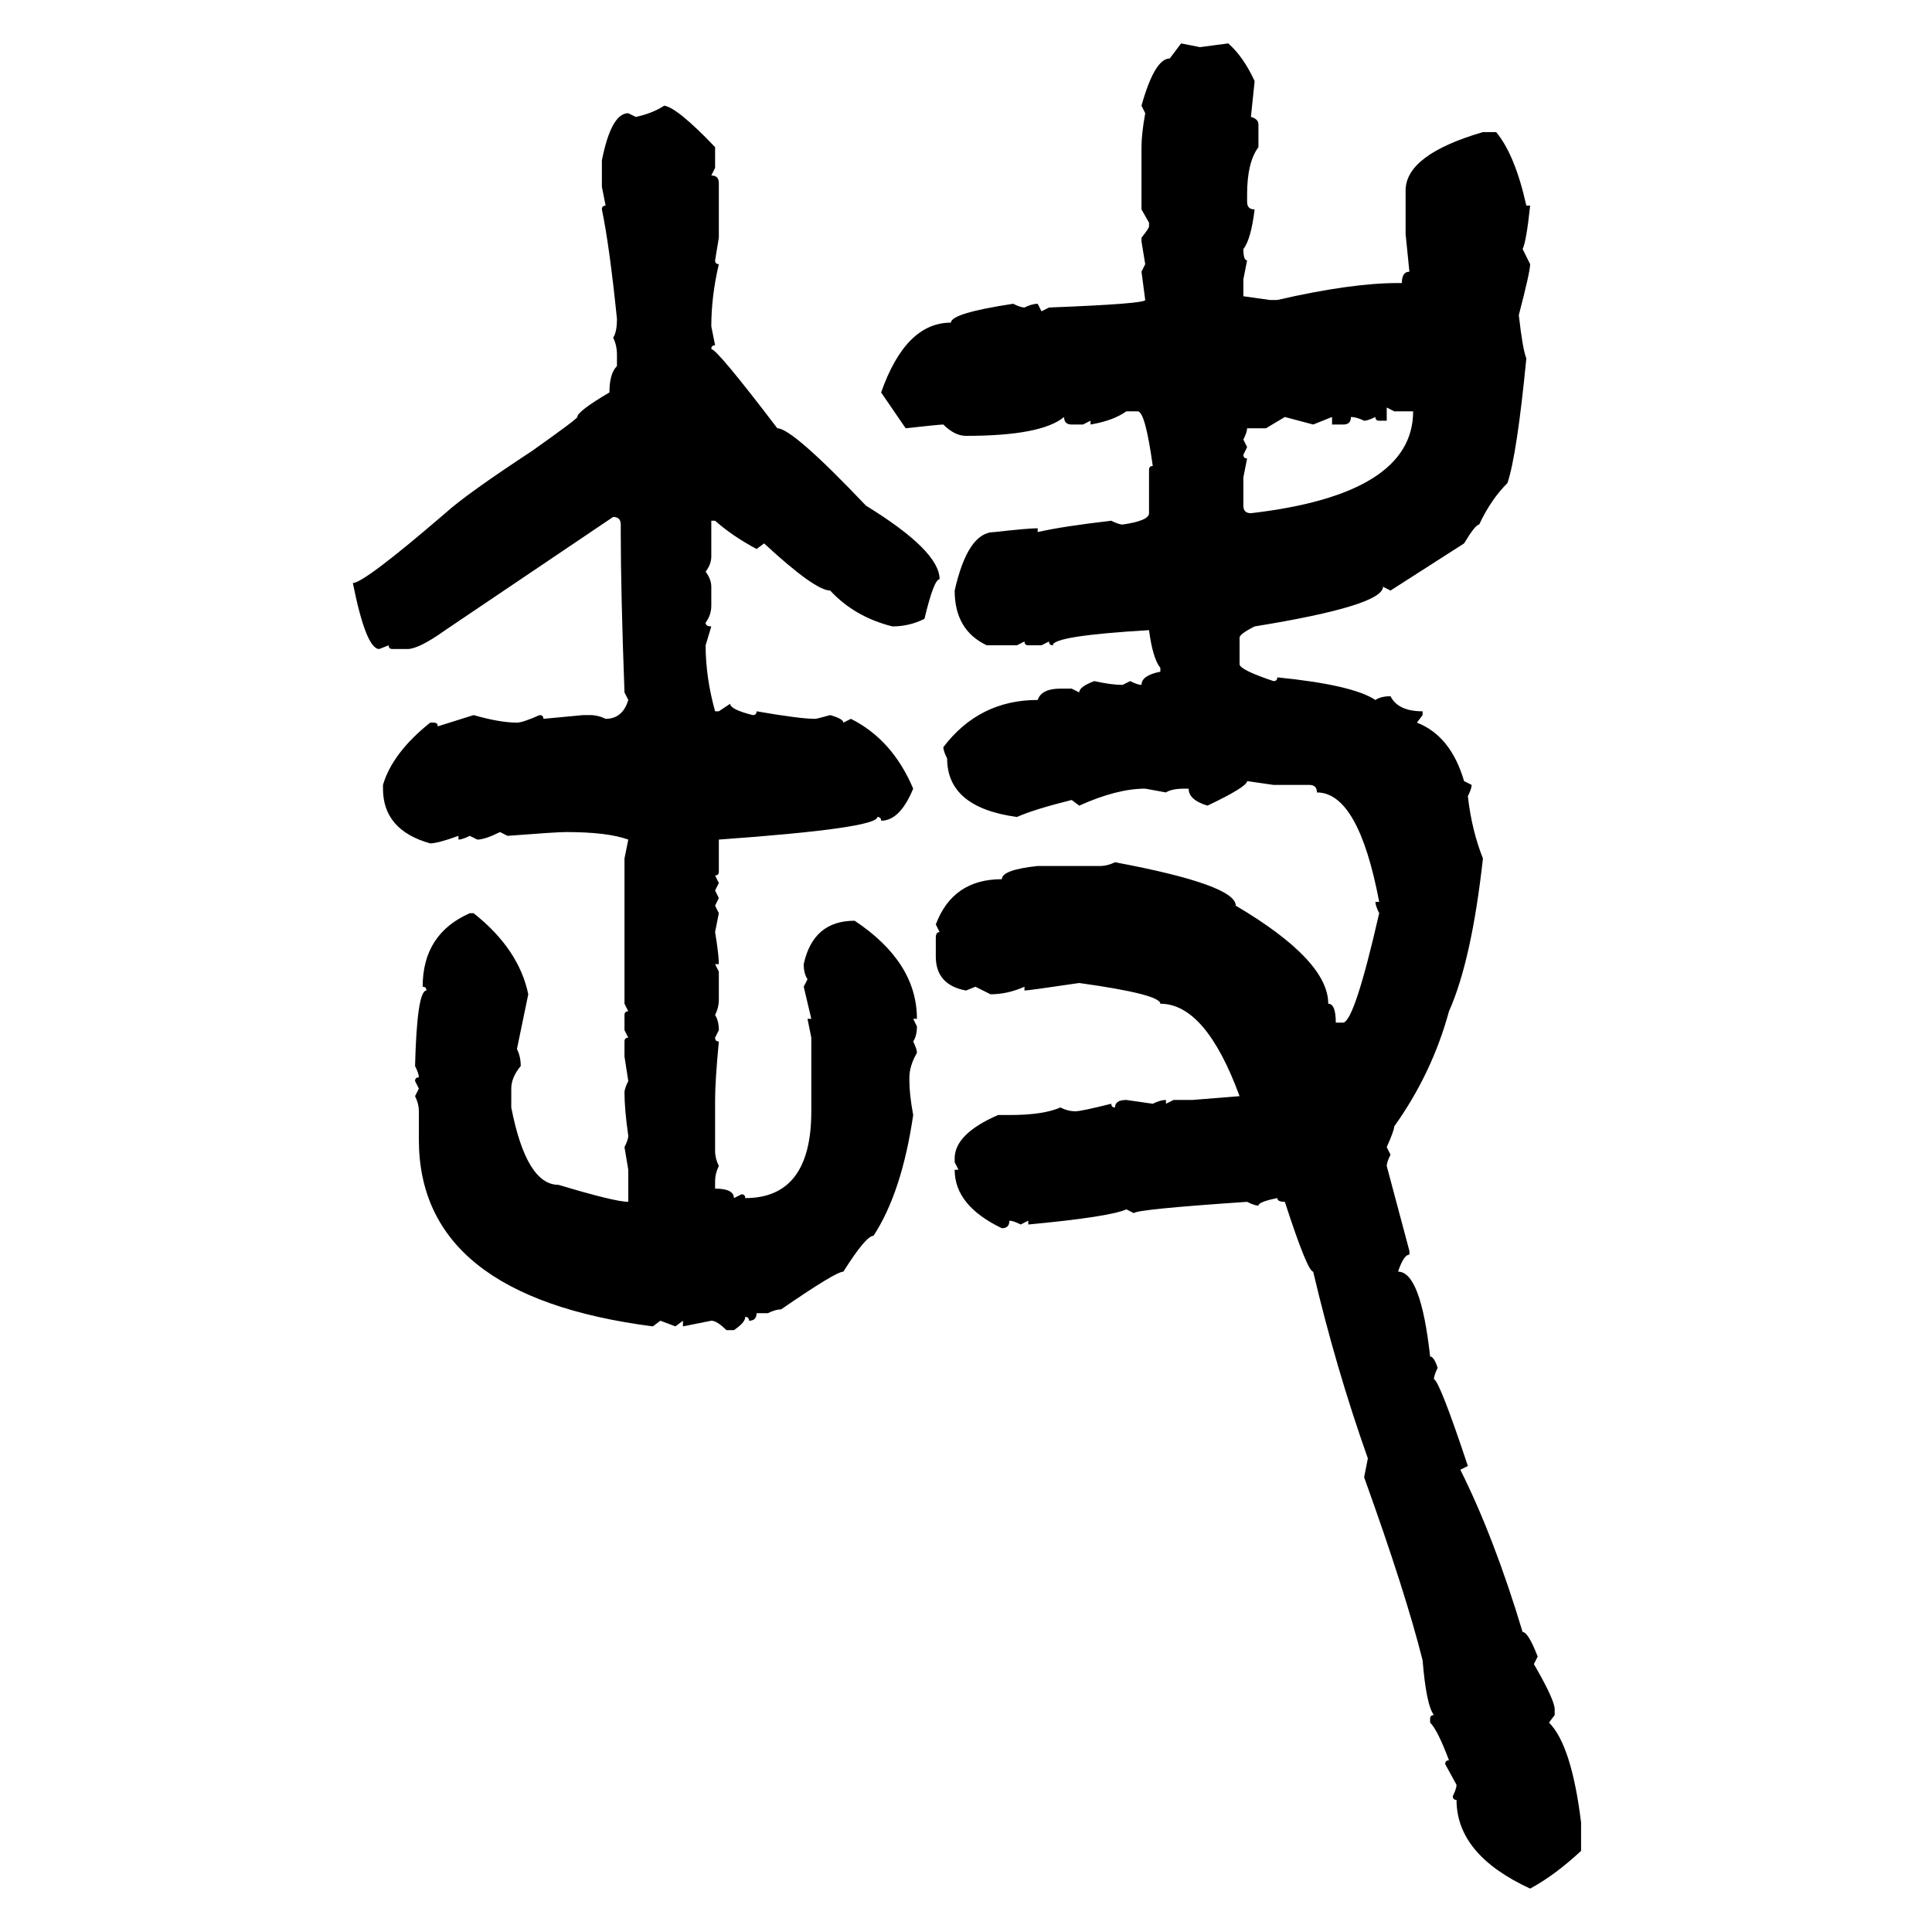 <svg xmlns="http://www.w3.org/2000/svg" xmlns:xlink="http://www.w3.org/1999/xlink" width="300" height="300"><path d="M181.64 9.08L183.40 6.74L186.33 7.32L190.72 6.74Q193.07 8.79 194.82 12.60L194.82 12.60L194.24 18.16Q195.41 18.46 195.41 19.34L195.41 19.34L195.41 22.85Q193.65 25.20 193.65 30.18L193.65 30.18L193.65 31.35Q193.65 32.52 194.82 32.52L194.82 32.52Q194.24 37.21 193.07 38.67L193.07 38.67Q193.07 40.43 193.65 40.43L193.65 40.43L193.07 43.36L193.07 46.00L197.17 46.58L198.34 46.58Q209.77 43.95 217.09 43.95L217.09 43.95L217.68 43.95Q217.68 42.19 218.85 42.19L218.85 42.19L218.26 36.33L218.26 29.59Q218.26 24.02 230.27 20.51L230.27 20.51L232.32 20.51Q235.25 24.02 237.01 31.93L237.01 31.93L237.60 31.93Q237.01 37.50 236.43 38.67L236.43 38.67L237.60 41.02Q237.60 42.19 235.84 48.93L235.84 48.93Q236.43 54.20 237.01 55.66L237.01 55.66Q235.55 70.61 234.08 75L234.08 75Q231.45 77.64 229.69 81.45L229.69 81.45Q229.10 81.45 227.34 84.38L227.34 84.38L215.92 91.70L214.75 91.11Q214.75 94.04 194.82 97.27L194.82 97.27Q192.48 98.44 192.48 99.02L192.48 99.02L192.48 103.13Q192.48 104.00 197.75 105.76L197.75 105.76Q198.34 105.76 198.34 105.18L198.34 105.18Q210.06 106.35 213.57 108.69L213.57 108.69Q214.45 108.11 215.92 108.11L215.92 108.11Q217.09 110.45 220.90 110.45L220.90 110.45L220.90 111.04L220.02 112.21Q225.29 114.26 227.34 121.29L227.34 121.29L228.52 121.88Q228.52 122.46 227.93 123.63L227.93 123.63Q228.52 128.91 230.27 133.30L230.27 133.30Q228.52 149.12 225 157.03L225 157.03Q222.36 166.70 216.50 174.90L216.50 174.90Q216.50 175.49 215.33 178.13L215.33 178.13L215.92 179.30Q215.33 180.47 215.33 181.05L215.33 181.05L218.85 194.24L218.85 194.82Q217.97 194.82 217.09 197.46L217.09 197.46Q220.61 197.46 222.07 210.64L222.07 210.64Q222.66 210.64 223.24 212.40L223.24 212.40Q222.66 213.57 222.66 214.16L222.66 214.16Q223.54 214.45 227.93 227.64L227.93 227.64L226.76 228.22Q232.03 238.77 236.43 253.42L236.43 253.42Q237.30 253.42 238.77 257.23L238.77 257.23L238.18 258.40Q241.41 263.96 241.41 265.43L241.41 265.43L241.41 266.31L240.53 267.48Q244.04 271.00 245.51 283.01L245.51 283.01L245.51 287.40Q241.41 291.21 237.60 293.26L237.60 293.26Q226.17 287.99 226.17 279.49L226.17 279.49Q225.59 279.49 225.59 278.91L225.59 278.91Q226.17 277.73 226.17 277.15L226.17 277.15L224.41 273.93Q224.41 273.34 225 273.34L225 273.34Q223.24 268.65 222.07 267.48L222.07 267.48L222.07 266.89Q222.07 266.31 222.66 266.31L222.66 266.31Q221.48 264.84 220.90 257.81L220.90 257.81Q218.26 247.27 211.82 229.39L211.82 229.39L212.40 226.46Q207.42 212.40 203.91 197.46L203.91 197.46Q203.03 197.46 199.51 186.62L199.51 186.62Q198.34 186.62 198.34 186.04L198.34 186.04Q195.41 186.62 195.41 187.21L195.41 187.21Q194.82 187.21 193.65 186.62L193.65 186.62Q176.37 187.79 176.07 188.38L176.07 188.38L174.90 187.79Q172.27 188.96 159.67 190.14L159.67 190.14L159.67 189.55L158.50 190.14Q157.32 189.55 156.74 189.55L156.74 189.55Q156.74 190.72 155.57 190.72L155.57 190.72Q148.24 187.21 148.24 181.64L148.24 181.64L148.83 181.64L148.24 180.47L148.24 179.88Q148.24 176.07 154.98 173.14L154.98 173.14L156.74 173.14Q162.01 173.14 164.65 171.97L164.65 171.97Q165.82 172.56 166.99 172.56L166.99 172.56Q167.87 172.56 172.56 171.39L172.56 171.39Q172.56 171.97 173.14 171.97L173.14 171.97Q173.14 170.80 174.90 170.80L174.90 170.80L179.00 171.39Q180.18 170.80 181.05 170.80L181.05 170.80L181.05 171.39L182.23 170.80L185.16 170.80L192.48 170.21Q187.21 155.86 180.18 155.86L180.18 155.86Q180.18 154.39 167.58 152.64L167.58 152.64Q159.67 153.81 159.08 153.81L159.08 153.81L159.08 153.22Q156.45 154.39 153.81 154.39L153.81 154.39L151.46 153.22L150 153.81Q145.31 152.93 145.31 148.54L145.31 148.54L145.31 145.61Q145.31 144.73 145.90 144.73L145.90 144.73L145.31 143.55Q147.95 136.52 155.57 136.52L155.57 136.52Q155.57 135.06 161.13 134.47L161.13 134.47L170.80 134.47Q171.97 134.47 173.14 133.89L173.14 133.89Q191.89 137.40 191.89 140.63L191.89 140.63Q206.25 149.12 206.25 155.86L206.25 155.86Q207.42 155.86 207.42 158.79L207.42 158.79L208.59 158.79Q210.35 158.50 214.16 141.80L214.16 141.80Q213.57 140.63 213.57 140.04L213.57 140.04L214.16 140.04Q210.94 123.05 204.49 123.05L204.49 123.05Q204.49 121.88 203.32 121.88L203.32 121.88L197.75 121.88L193.65 121.29Q193.65 122.17 187.50 125.10L187.50 125.10Q184.57 124.22 184.57 122.46L184.57 122.46L183.98 122.46Q181.93 122.46 181.05 123.05L181.05 123.05L177.83 122.46Q173.44 122.46 167.58 125.10L167.58 125.10L166.41 124.22Q160.55 125.68 157.91 126.86L157.91 126.86Q147.07 125.39 147.07 117.77L147.07 117.77Q146.48 116.60 146.48 116.02L146.48 116.02Q152.05 108.69 161.13 108.69L161.13 108.69Q161.72 106.93 164.65 106.93L164.65 106.93L166.41 106.93L167.58 107.52Q167.58 106.64 169.92 105.76L169.92 105.76Q172.56 106.35 174.32 106.35L174.32 106.35L175.49 105.76Q176.66 106.35 177.25 106.35L177.25 106.35Q177.25 104.88 180.18 104.30L180.18 104.30L180.18 103.71Q179.00 102.25 178.42 97.85L178.42 97.85Q163.48 98.73 163.48 100.20L163.48 100.20Q162.89 100.20 162.89 99.61L162.89 99.61L161.72 100.20L159.67 100.20Q159.08 100.20 159.08 99.61L159.08 99.61L157.91 100.20L153.22 100.20Q148.24 97.85 148.24 91.70L148.24 91.70Q150.29 82.62 154.39 82.62L154.39 82.62Q159.67 82.03 161.13 82.03L161.13 82.03L161.13 82.62Q164.94 81.74 172.56 80.86L172.56 80.86Q173.73 81.45 174.32 81.45L174.32 81.45Q178.42 80.86 178.42 79.69L178.42 79.69L178.42 72.95Q178.42 72.36 179.00 72.36L179.00 72.36Q177.83 63.87 176.66 63.87L176.66 63.87L174.90 63.87Q172.85 65.33 169.34 65.92L169.34 65.92L169.34 65.33L168.16 65.92L166.41 65.92Q165.23 65.92 165.23 64.75L165.23 64.75Q161.72 67.68 150 67.68L150 67.68Q148.24 67.68 146.48 65.92L146.48 65.92Q145.90 65.92 140.63 66.50L140.63 66.50L136.82 60.94Q140.63 50.10 147.66 50.10L147.66 50.10Q147.66 48.63 157.32 47.17L157.32 47.17Q158.50 47.75 159.08 47.75L159.08 47.75Q160.25 47.17 161.13 47.17L161.13 47.17L161.72 48.34L162.89 47.75Q177.83 47.17 177.83 46.58L177.83 46.58L177.25 42.19L177.83 41.02L177.25 37.50L177.25 36.91Q178.42 35.45 178.42 35.16L178.42 35.16L178.42 34.57L177.25 32.52L177.25 22.85Q177.25 20.80 177.83 17.58L177.83 17.58L177.25 16.41Q179.30 9.08 181.64 9.08L181.64 9.08ZM103.13 16.41L103.13 16.41Q105.18 16.70 111.04 22.85L111.04 22.85L111.04 26.07L110.45 27.25Q111.62 27.25 111.62 28.42L111.62 28.42L111.62 36.91L111.04 40.43Q111.04 41.02 111.62 41.02L111.62 41.02Q110.45 46.00 110.45 50.68L110.45 50.68L111.04 53.61Q110.45 53.61 110.45 54.20L110.45 54.20Q111.33 54.20 120.70 66.50L120.70 66.50Q123.05 66.50 134.47 78.52L134.47 78.52Q145.90 85.55 145.90 89.94L145.90 89.94Q145.02 89.94 143.55 96.09L143.55 96.09Q141.21 97.27 138.57 97.27L138.57 97.27Q132.71 95.80 128.91 91.70L128.91 91.70Q126.56 91.70 118.65 84.38L118.65 84.38L117.48 85.25Q113.67 83.20 111.04 80.86L111.04 80.86L110.45 80.86L110.45 86.43Q110.45 87.60 109.57 88.77L109.57 88.77Q110.45 89.94 110.45 91.11L110.45 91.11L110.45 94.04Q110.45 95.51 109.57 96.68L109.57 96.68Q109.57 97.27 110.45 97.27L110.45 97.27L109.57 100.20Q109.57 105.18 111.04 110.45L111.04 110.45L111.62 110.45L113.38 109.28Q113.38 110.16 116.89 111.04L116.89 111.04Q117.48 111.04 117.48 110.45L117.48 110.45Q124.22 111.62 126.56 111.62L126.56 111.62Q126.86 111.62 128.91 111.04L128.91 111.04Q130.96 111.62 130.96 112.21L130.96 112.21L132.13 111.62Q138.57 114.84 141.80 122.46L141.80 122.46Q139.75 127.44 136.82 127.44L136.82 127.44Q136.82 126.86 136.23 126.86L136.23 126.86Q136.23 128.61 111.62 130.37L111.62 130.37L111.62 135.35Q111.62 135.94 111.04 135.94L111.04 135.94L111.62 137.11L111.04 138.28L111.62 139.45L111.04 140.63L111.62 141.80L111.04 144.73Q111.62 148.24 111.62 149.71L111.62 149.71L111.04 149.71L111.62 150.88L111.62 155.27Q111.62 156.45 111.04 157.62L111.04 157.62Q111.62 158.50 111.62 159.96L111.62 159.96L111.04 161.13Q111.04 161.72 111.62 161.72L111.62 161.72Q111.04 167.87 111.04 170.80L111.04 170.80L111.04 178.71Q111.04 179.88 111.62 181.05L111.62 181.05Q111.04 182.23 111.04 183.40L111.04 183.40L111.04 184.57Q113.96 184.57 113.96 186.04L113.96 186.04L115.14 185.45Q115.72 185.45 115.72 186.04L115.72 186.04Q125.98 186.04 125.98 172.56L125.98 172.56L125.98 161.13L125.39 158.20L125.98 158.20L124.80 153.22L125.39 152.05Q124.80 151.17 124.80 149.71L124.80 149.71Q126.27 142.97 132.71 142.97L132.71 142.97Q142.38 149.41 142.38 158.20L142.38 158.20L141.80 158.20L142.38 159.38Q142.38 160.84 141.80 161.72L141.80 161.72Q142.38 162.89 142.38 163.48L142.38 163.48Q141.21 165.53 141.21 167.29L141.21 167.29L141.21 167.87Q141.21 169.92 141.80 173.14L141.80 173.14Q140.04 185.16 135.64 191.89L135.64 191.89Q134.47 191.89 130.96 197.46L130.96 197.46Q129.79 197.46 121.29 203.32L121.29 203.32Q120.41 203.32 119.24 203.91L119.24 203.91L117.48 203.91Q117.48 205.08 116.31 205.08L116.31 205.08Q116.31 204.49 115.72 204.49L115.72 204.49Q115.72 205.37 113.96 206.54L113.96 206.54L112.79 206.54Q111.33 205.08 110.45 205.08L110.45 205.08L106.05 205.96L106.05 205.08L104.88 205.96L102.54 205.08L101.37 205.96Q65.04 201.27 65.04 176.95L65.04 176.95L65.04 172.56Q65.04 171.39 64.45 170.21L64.45 170.21L65.04 169.04L64.45 167.87Q64.45 167.29 65.04 167.29L65.04 167.29Q65.04 166.70 64.45 165.53L64.45 165.53Q64.75 153.81 66.21 153.81L66.21 153.81Q66.21 153.22 65.63 153.22L65.63 153.22Q65.63 145.02 72.95 141.80L72.95 141.80L73.54 141.80Q80.57 147.36 82.03 154.39L82.03 154.39L80.27 162.89Q80.86 164.06 80.86 165.53L80.86 165.53Q79.39 167.29 79.39 169.04L79.39 169.04L79.39 171.97Q81.74 183.98 86.72 183.98L86.72 183.98Q95.51 186.62 97.56 186.62L97.56 186.62L97.56 181.64L96.97 178.13Q97.56 176.95 97.56 176.37L97.56 176.37Q96.97 172.27 96.97 169.63L96.97 169.63Q96.97 169.04 97.56 167.87L97.56 167.87L96.97 164.06L96.97 161.72Q96.97 161.13 97.56 161.13L97.56 161.13L96.97 159.96L96.97 157.62Q96.97 157.03 97.56 157.03L97.56 157.03L96.97 155.86L96.97 133.30L97.56 130.37Q94.34 129.20 87.89 129.20L87.89 129.20Q86.43 129.20 78.81 129.79L78.81 129.79L77.64 129.20Q75.29 130.37 74.12 130.37L74.12 130.37L72.95 129.79Q71.78 130.37 71.19 130.37L71.19 130.37L71.19 129.79Q67.97 130.96 66.80 130.96L66.80 130.96Q59.47 128.91 59.47 122.46L59.47 122.46L59.47 121.88Q60.94 116.89 66.80 112.21L66.80 112.21L67.38 112.21Q67.97 112.21 67.97 112.79L67.97 112.79L73.54 111.04Q77.64 112.21 80.27 112.21L80.27 112.21Q81.15 112.21 83.79 111.04L83.79 111.04Q84.38 111.04 84.38 111.62L84.38 111.62L90.53 111.04L91.70 111.04Q92.87 111.04 94.04 111.62L94.04 111.62Q96.68 111.62 97.56 108.69L97.56 108.69L96.97 107.52Q96.39 91.70 96.39 82.62L96.39 82.62L96.39 81.45Q96.39 80.27 95.21 80.27L95.21 80.27L69.14 97.85Q65.04 100.78 63.28 100.78L63.28 100.78L60.94 100.78Q60.35 100.78 60.35 100.20L60.35 100.20L58.89 100.78Q56.84 100.78 54.79 90.53L54.79 90.53Q56.54 90.53 69.14 79.69L69.14 79.69Q72.36 76.76 82.62 70.02L82.62 70.02Q89.65 65.04 89.65 64.75L89.65 64.75Q89.65 63.87 94.63 60.94L94.63 60.94Q94.63 58.01 95.80 56.84L95.80 56.84L95.80 55.08Q95.80 53.61 95.21 52.44L95.21 52.44Q95.80 51.56 95.80 49.51L95.80 49.51Q94.63 38.09 93.46 32.52L93.46 32.52Q93.46 31.93 94.04 31.93L94.04 31.93L93.46 29.00L93.46 24.90Q94.92 17.58 97.56 17.58L97.56 17.58L98.73 18.16Q101.37 17.58 103.13 16.41ZM216.50 63.87L215.33 63.28L215.33 65.33L214.16 65.33Q213.57 65.33 213.57 64.75L213.57 64.75Q212.40 65.33 211.82 65.33L211.82 65.33Q210.64 64.75 209.77 64.75L209.77 64.75Q209.77 65.92 208.59 65.92L208.59 65.92L206.84 65.92L206.84 64.75L203.91 65.92L199.51 64.75L196.58 66.50L193.65 66.50Q193.65 67.09 193.07 68.26L193.07 68.26L193.65 69.43L193.07 70.61Q193.07 71.19 193.65 71.19L193.65 71.19L193.07 74.12L193.07 78.52Q193.07 79.69 194.24 79.69L194.24 79.69Q219.43 76.76 219.43 63.87L219.43 63.87L216.50 63.87Z"/></svg>